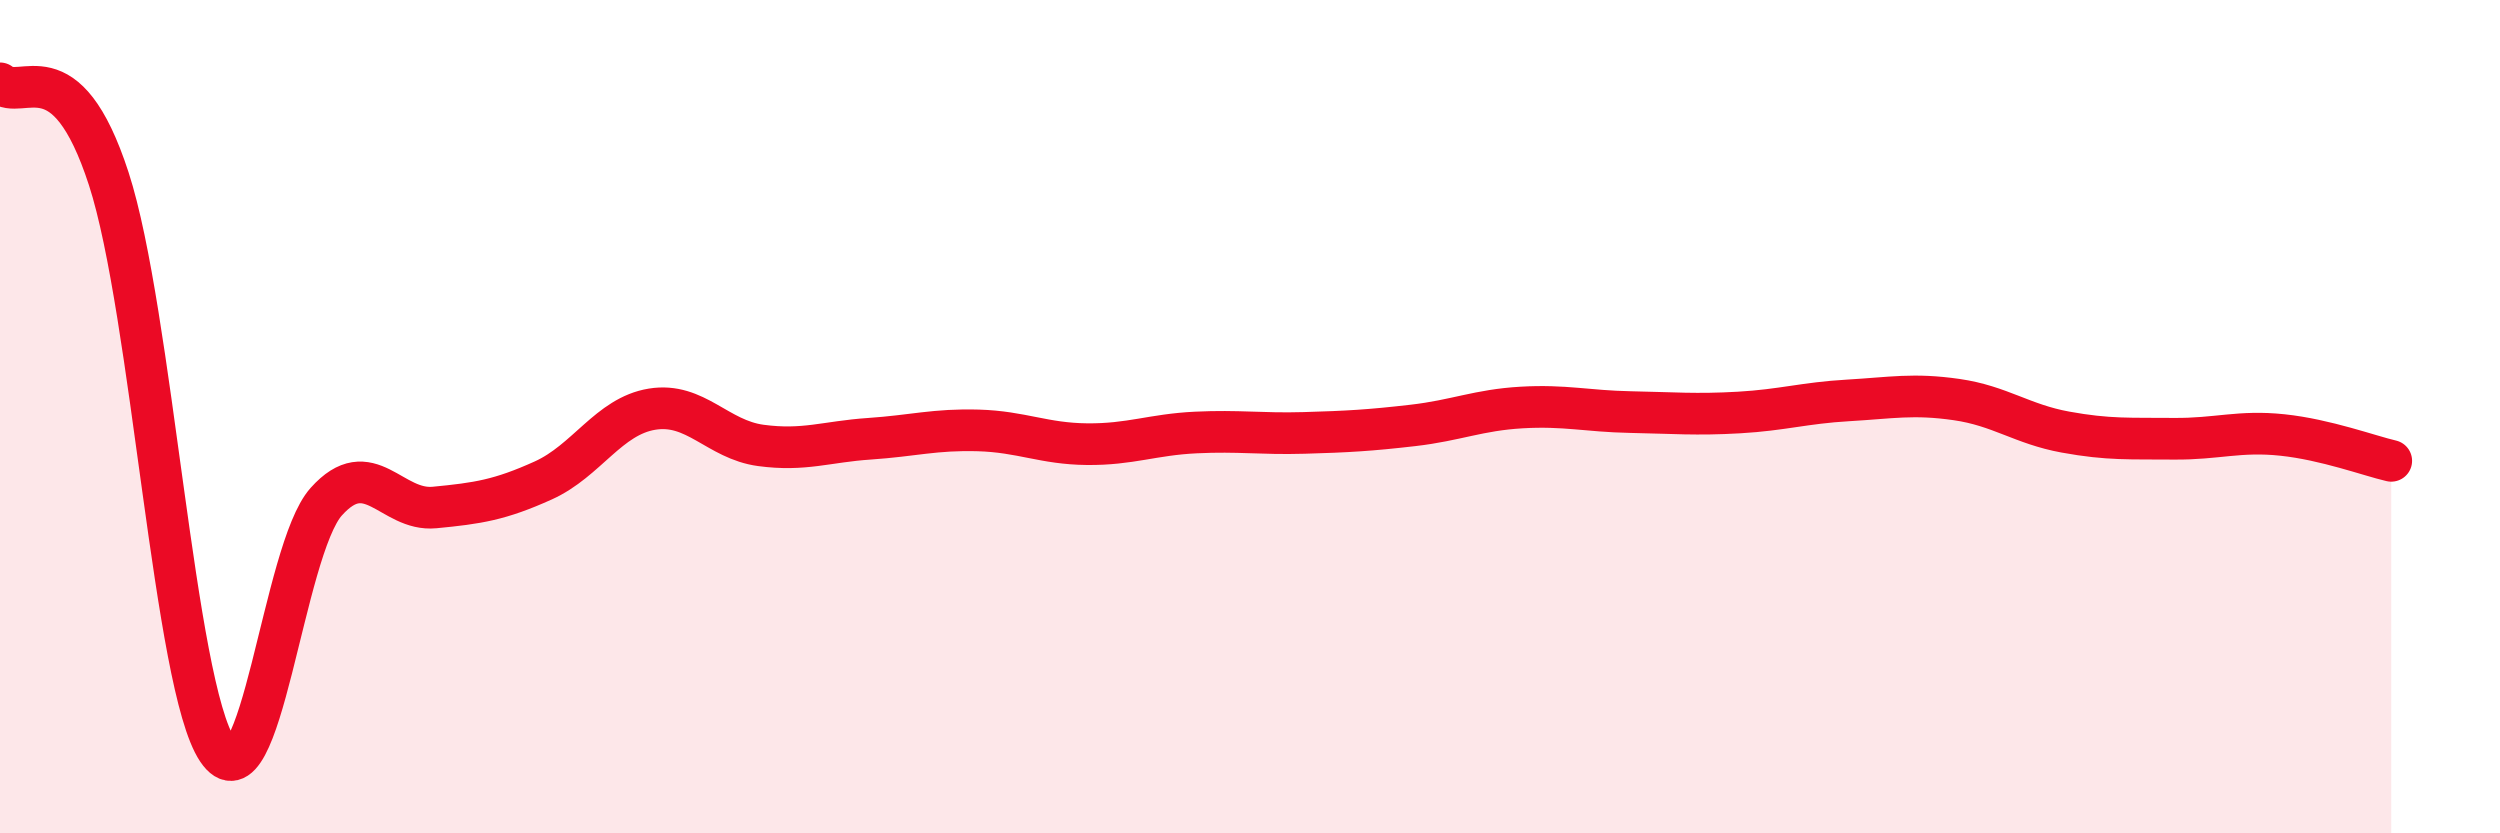 
    <svg width="60" height="20" viewBox="0 0 60 20" xmlns="http://www.w3.org/2000/svg">
      <path
        d="M 0,2 C 0.52,2.46 1.57,1.09 2.61,4.29 C 3.65,7.49 4.18,16.45 5.22,18 C 6.26,19.55 6.79,13.2 7.83,12.04 C 8.87,10.88 9.39,12.28 10.43,12.18 C 11.47,12.08 12,12 13.04,11.53 C 14.08,11.06 14.61,9.99 15.65,9.82 C 16.69,9.65 17.22,10.55 18.26,10.69 C 19.3,10.83 19.83,10.6 20.87,10.53 C 21.91,10.46 22.44,10.3 23.48,10.33 C 24.52,10.36 25.05,10.65 26.09,10.66 C 27.13,10.67 27.66,10.43 28.7,10.38 C 29.74,10.33 30.26,10.42 31.3,10.39 C 32.34,10.36 32.87,10.33 33.91,10.21 C 34.95,10.09 35.48,9.84 36.52,9.78 C 37.56,9.72 38.09,9.87 39.13,9.89 C 40.17,9.91 40.7,9.96 41.74,9.9 C 42.78,9.84 43.31,9.67 44.35,9.61 C 45.39,9.55 45.92,9.44 46.96,9.59 C 48,9.74 48.53,10.18 49.57,10.37 C 50.61,10.56 51.13,10.52 52.17,10.53 C 53.21,10.54 53.74,10.33 54.78,10.44 C 55.82,10.55 56.87,10.94 57.39,11.06L57.39 20L0 20Z"
        fill="#EB0A25"
        opacity="0.1"
        stroke-linecap="round"
        stroke-linejoin="round"
      />
      <path
        d="M 0,2 C 0.52,2.46 1.57,1.09 2.61,4.29 C 3.65,7.49 4.18,16.45 5.22,18 C 6.26,19.55 6.79,13.2 7.83,12.04 C 8.87,10.88 9.39,12.28 10.43,12.18 C 11.47,12.08 12,12 13.04,11.53 C 14.08,11.06 14.61,9.99 15.65,9.82 C 16.69,9.65 17.22,10.55 18.26,10.69 C 19.3,10.83 19.83,10.6 20.87,10.53 C 21.91,10.46 22.44,10.3 23.48,10.33 C 24.52,10.36 25.05,10.65 26.09,10.66 C 27.13,10.67 27.66,10.43 28.7,10.38 C 29.74,10.33 30.26,10.42 31.3,10.39 C 32.34,10.36 32.87,10.33 33.91,10.21 C 34.95,10.09 35.48,9.84 36.52,9.78 C 37.56,9.72 38.09,9.87 39.13,9.89 C 40.17,9.91 40.7,9.96 41.74,9.9 C 42.78,9.84 43.31,9.67 44.35,9.61 C 45.39,9.55 45.92,9.44 46.96,9.59 C 48,9.74 48.53,10.18 49.57,10.37 C 50.61,10.56 51.13,10.52 52.17,10.53 C 53.21,10.54 53.74,10.33 54.78,10.44 C 55.82,10.55 56.87,10.94 57.39,11.06"
        stroke="#EB0A25"
        stroke-width="1"
        fill="none"
        stroke-linecap="round"
        stroke-linejoin="round"
      />
    </svg>
  
